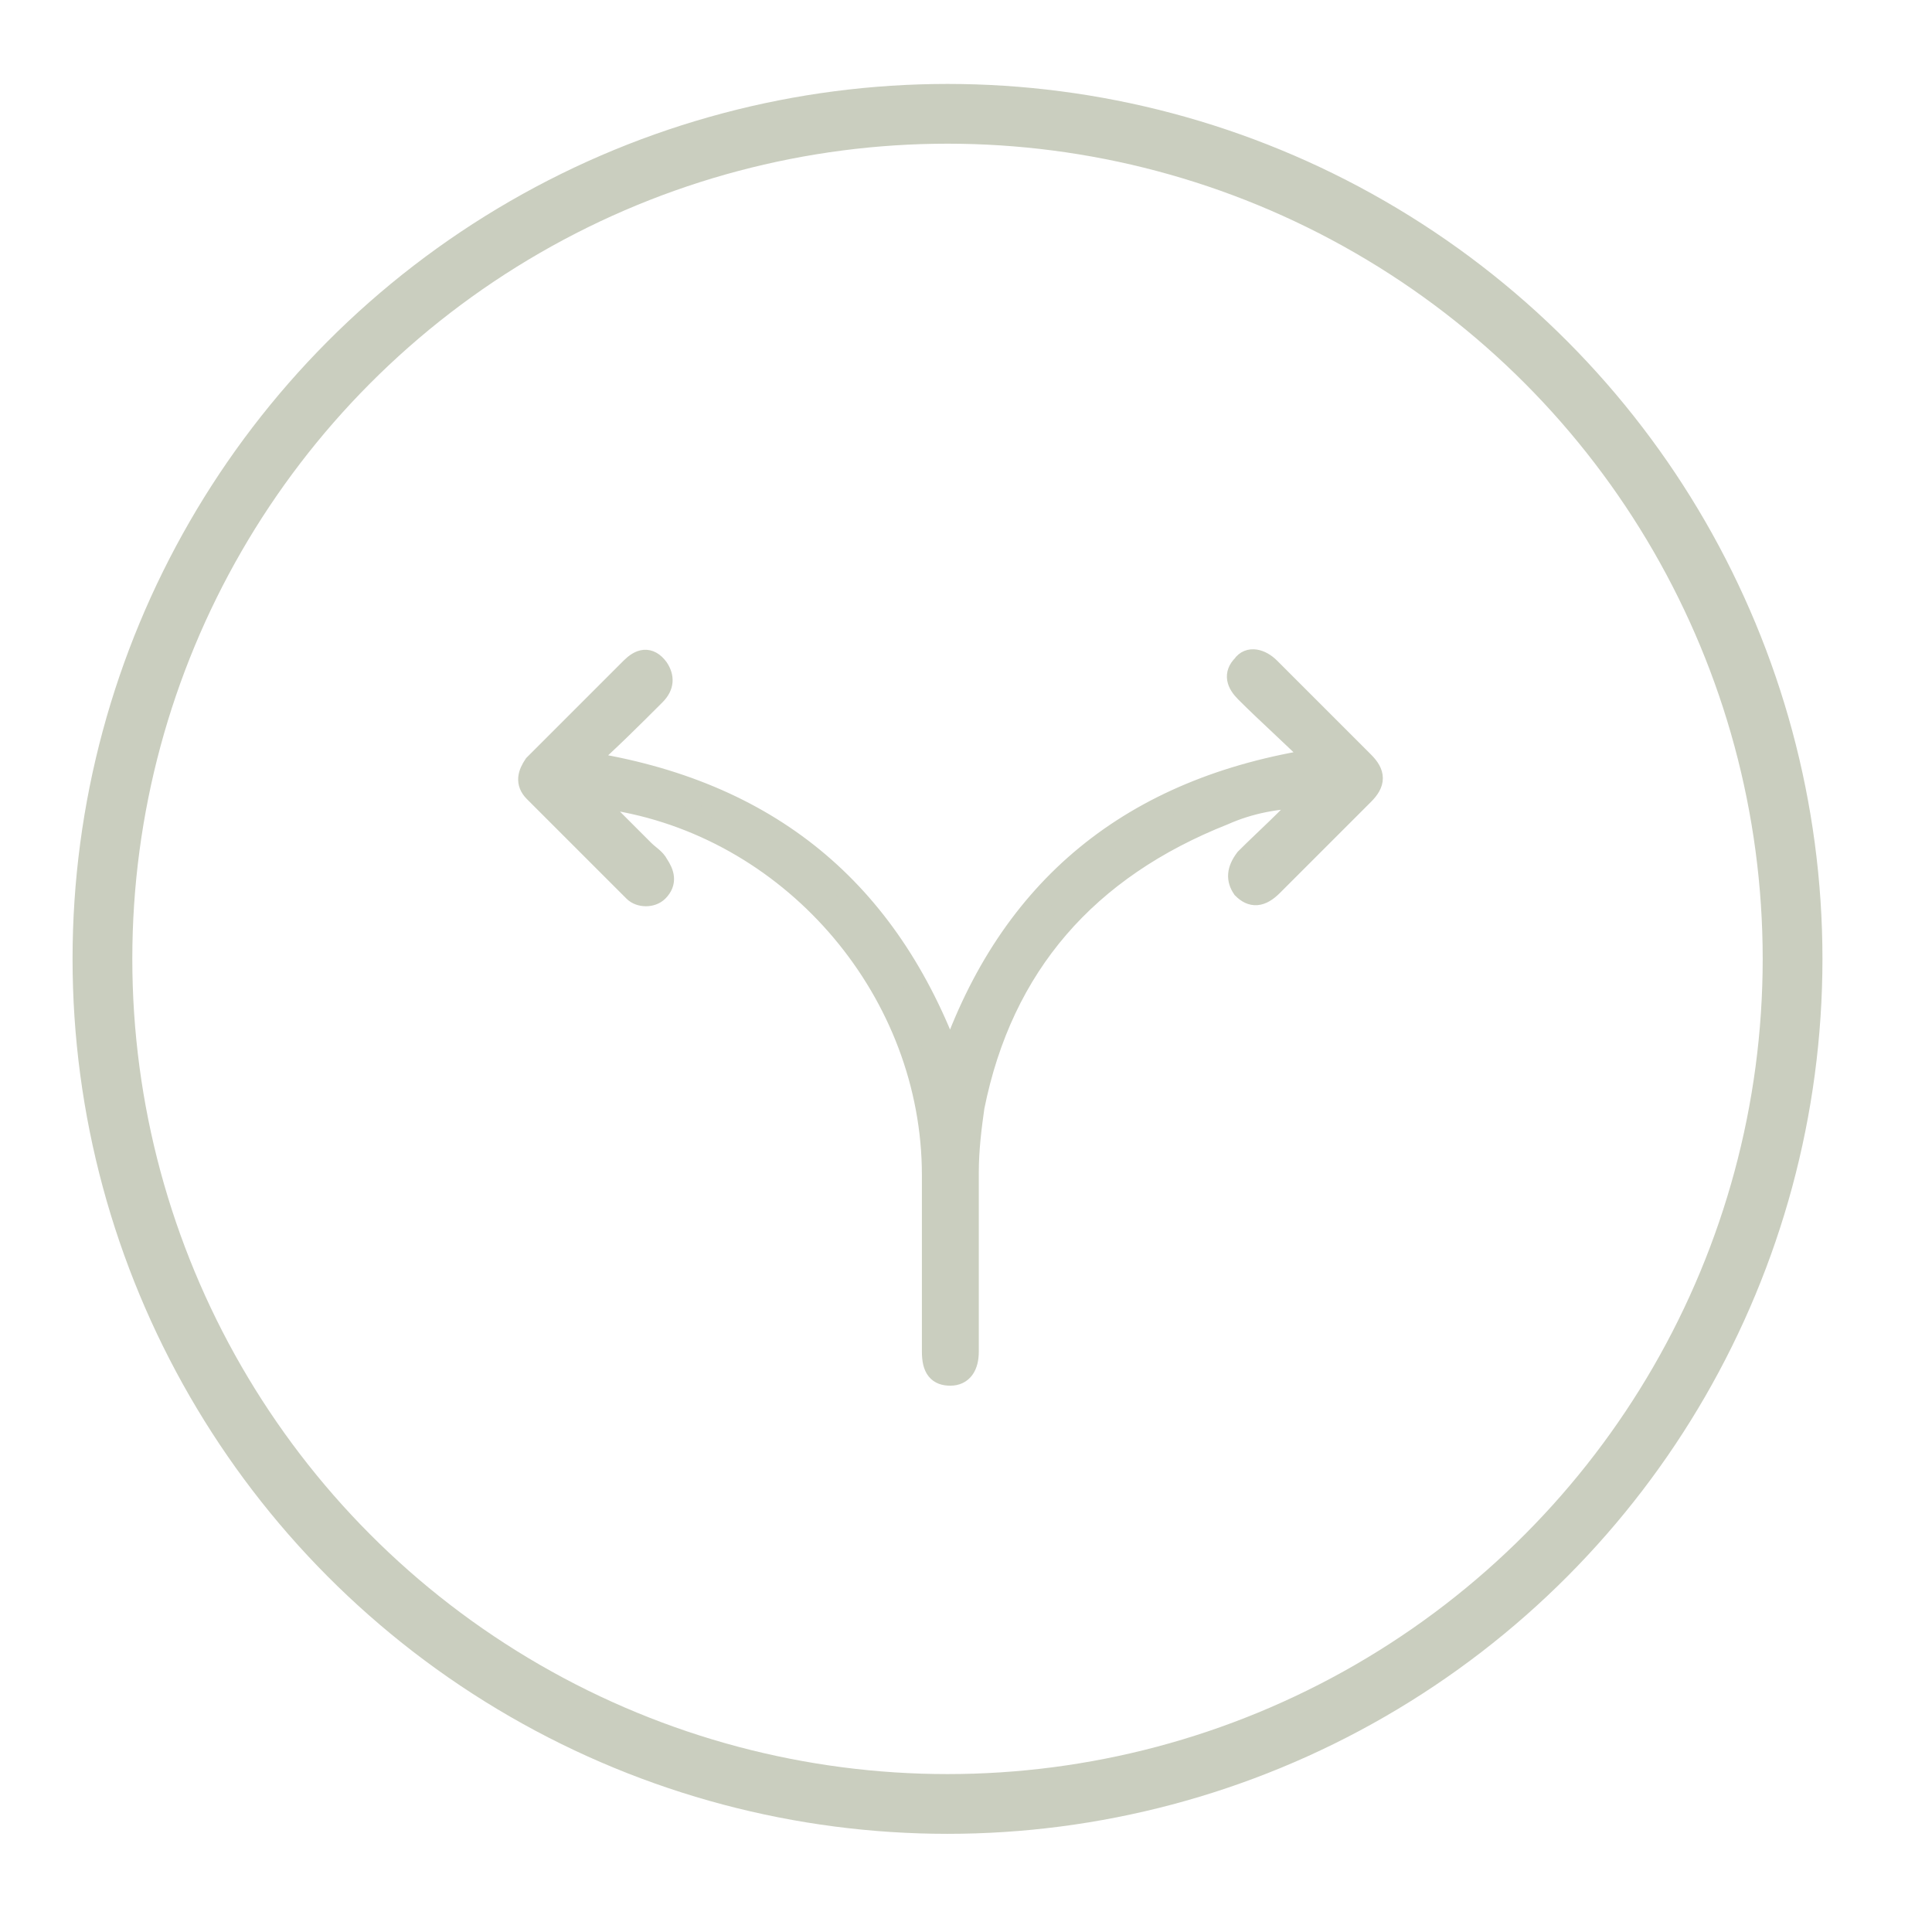 <?xml version="1.0" encoding="utf-8"?>
<!-- Generator: $$$/GeneralStr/196=Adobe Illustrator 27.6.0, SVG Export Plug-In . SVG Version: 6.00 Build 0)  -->
<svg version="1.1" id="Layer_1" xmlns="http://www.w3.org/2000/svg" xmlns:xlink="http://www.w3.org/1999/xlink" x="0px" y="0px"
	 viewBox="0 0 67.9 67.9" style="enable-background:new 0 0 67.9 67.9;" xml:space="preserve">
<style type="text/css">
	.st0{fill:none;stroke:#CACEBF;stroke-width:2.1;stroke-miterlimit:10;}
	.st1{fill:#CACEBF;stroke:#CACEBF;stroke-width:0.8;stroke-miterlimit:10;}
</style>
<circle class="st0" cx="33.3" cy="33.7" r="29.7"/>
<g id="Aq2DJq_00000169548510165294086600000006803502916312071810_">
	<g>
		<path class="st1" d="M46.3,26.7c-0.9-0.9-1.7-1.6-2.5-2.4c-0.3-0.3-0.4-0.6-0.1-0.9c0.2-0.3,0.6-0.2,0.9,0.1
			c1.1,1.1,2.2,2.2,3.3,3.3c0.4,0.4,0.4,0.7,0,1.1c-1.1,1.1-2.2,2.2-3.2,3.2c-0.4,0.4-0.7,0.4-1,0.1c-0.2-0.3-0.2-0.6,0.1-1
			c0.7-0.7,1.5-1.4,2.2-2.2c-1.1,0-2.1,0.2-3,0.6c-4.8,1.9-7.8,5.3-8.8,10.3c-0.1,0.7-0.2,1.5-0.2,2.3c0,2.1,0,4.2,0,6.3
			c0,0.5-0.2,0.8-0.6,0.8c-0.4,0-0.6-0.2-0.6-0.8c0-2.1,0-4.1,0-6.2c0-6.4-4.8-12.1-11.1-13.2c-0.3,0-0.5-0.1-0.9,0
			c0.6,0.6,1.2,1.2,1.8,1.8c0.2,0.2,0.4,0.3,0.5,0.5c0.2,0.3,0.3,0.6,0,0.9c-0.2,0.2-0.6,0.2-0.8,0c-1.1-1.1-2.3-2.3-3.5-3.5
			c-0.3-0.3-0.2-0.6,0-0.9c1.1-1.1,2.3-2.3,3.4-3.4c0.3-0.3,0.6-0.4,0.9,0c0.2,0.3,0.2,0.6-0.1,0.9c-0.8,0.8-1.6,1.6-2.5,2.4
			c6.5,1,10.7,4.5,12.9,10.5C35.5,31.2,39.8,27.7,46.3,26.7z"/>
	</g>
</g>
</svg>
